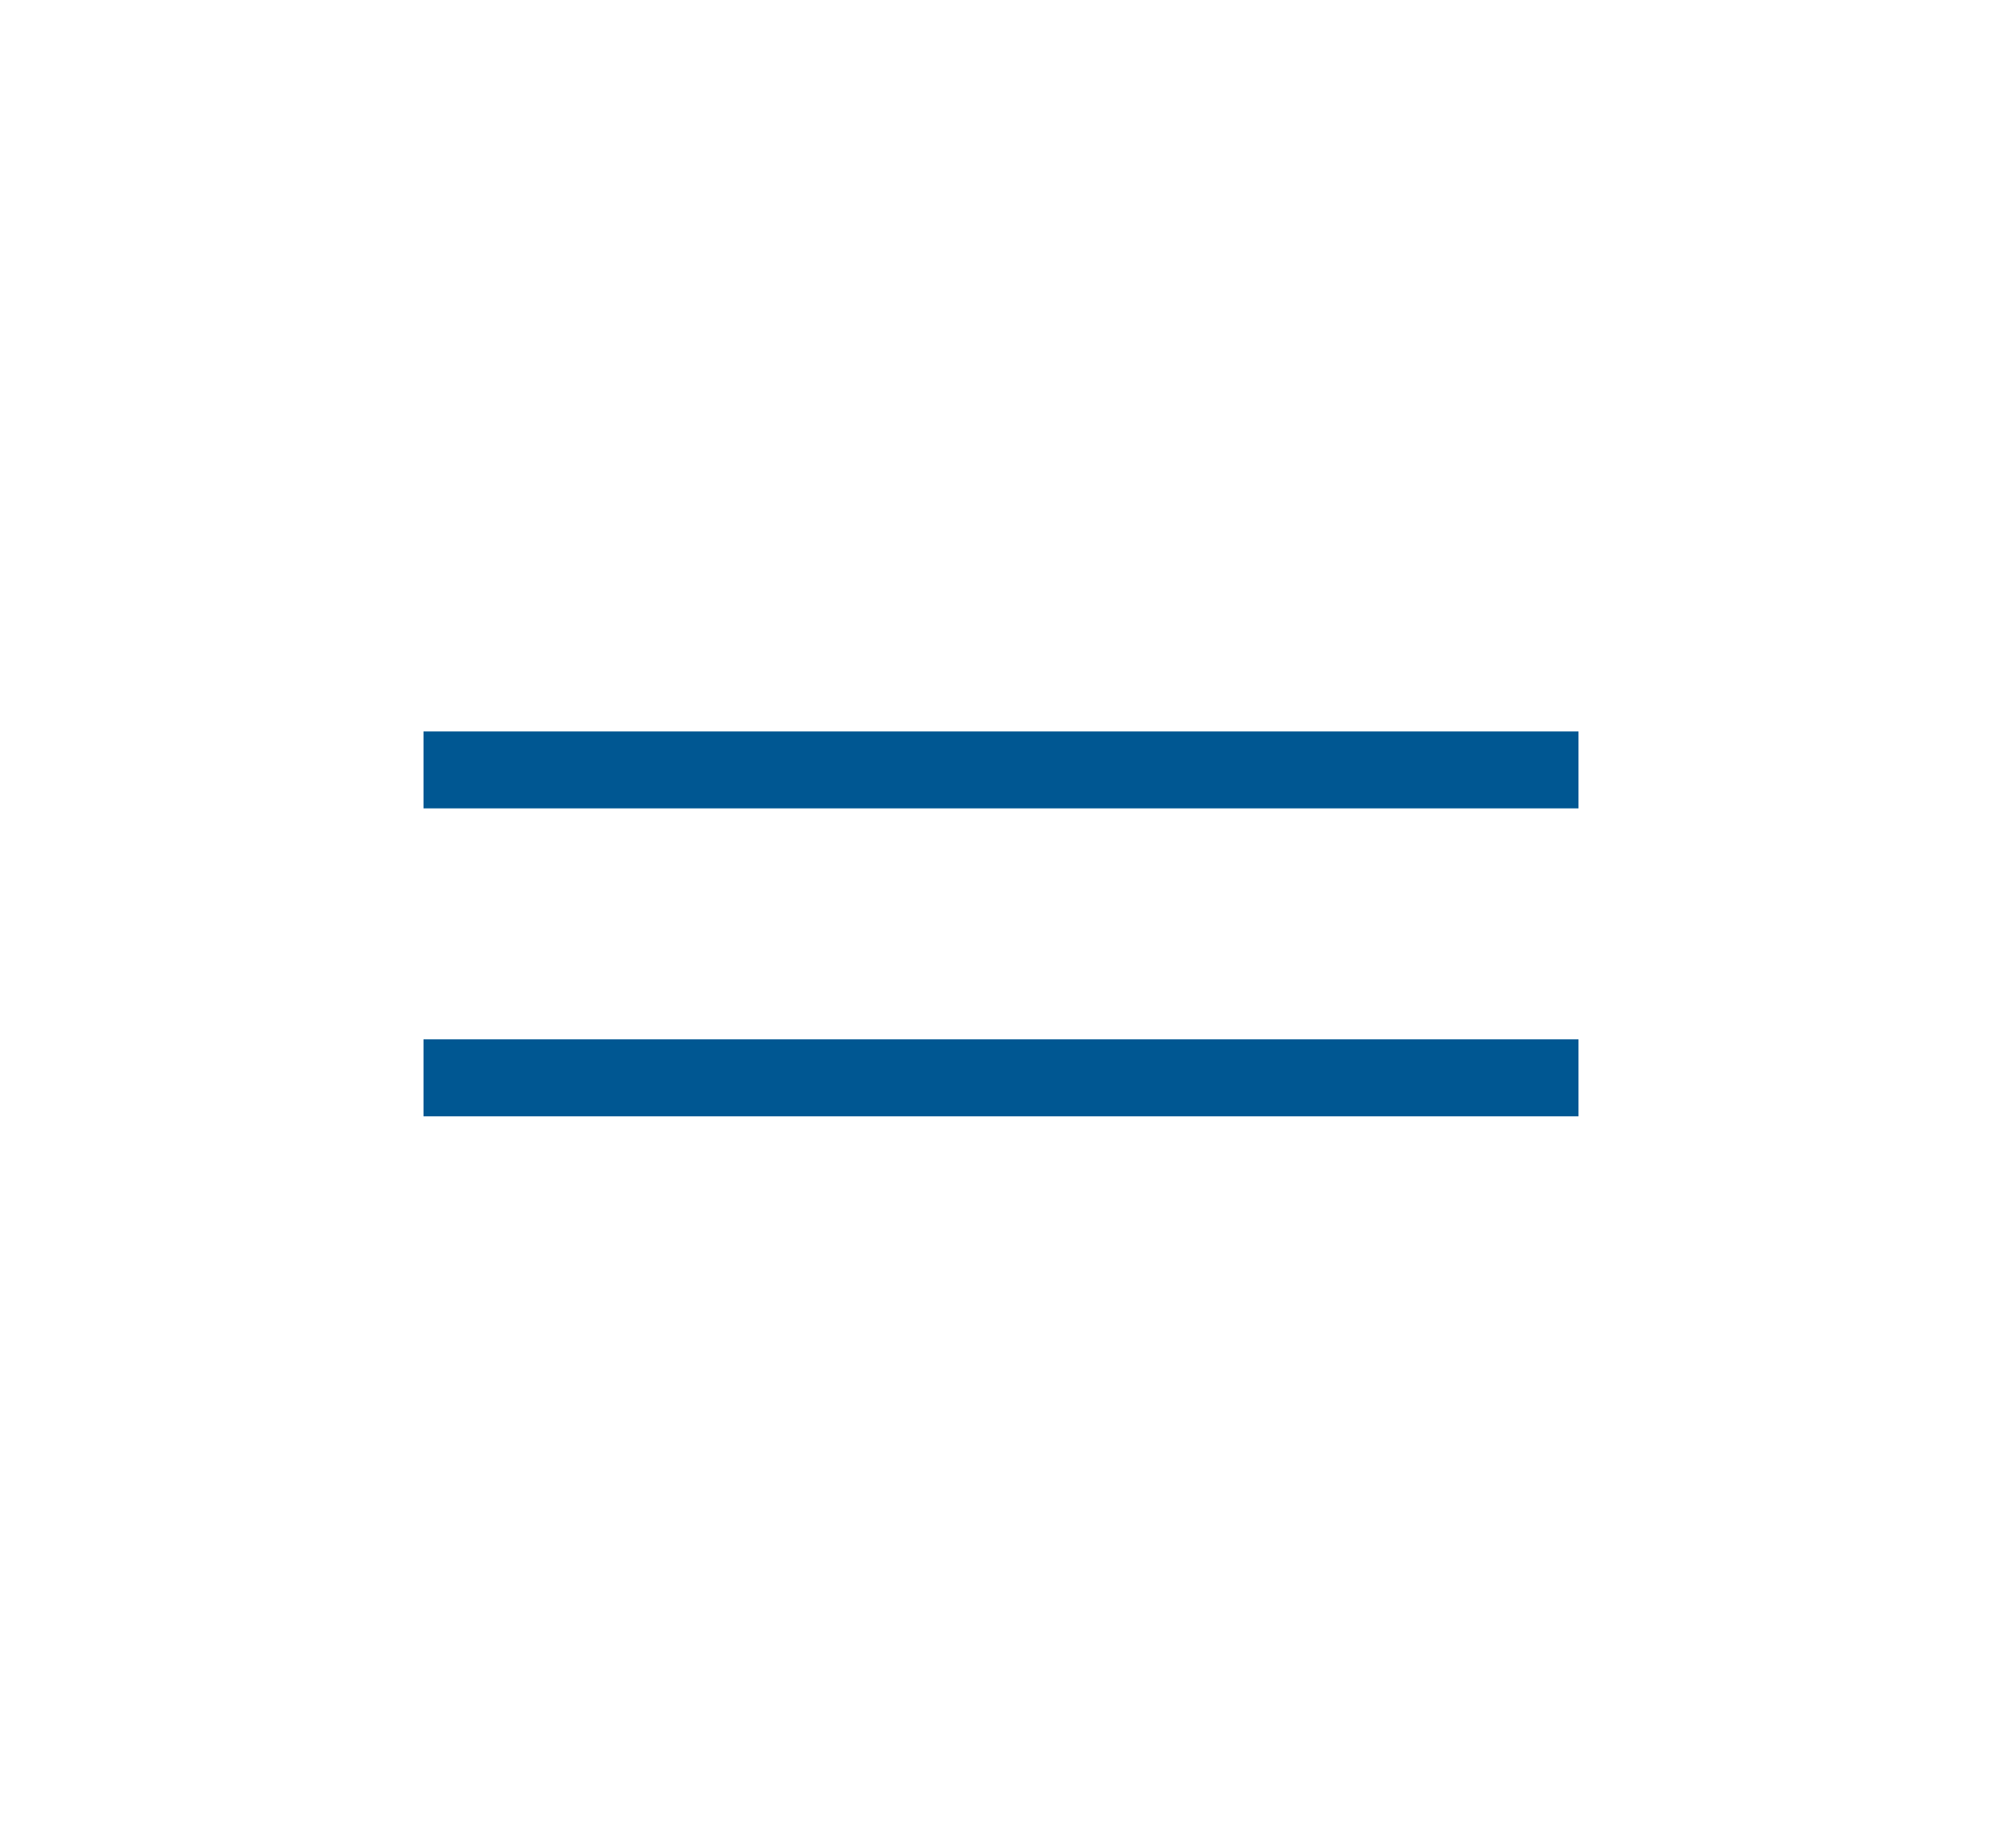 <?xml version="1.0" encoding="UTF-8"?> <svg xmlns="http://www.w3.org/2000/svg" width="26" height="24" viewBox="0 0 26 24" fill="none"><path d="M20 10H6" stroke="#005792" stroke-linecap="square" stroke-linejoin="round"></path><path d="M20 14H6" stroke="#005792" stroke-linecap="square" stroke-linejoin="round"></path></svg> 